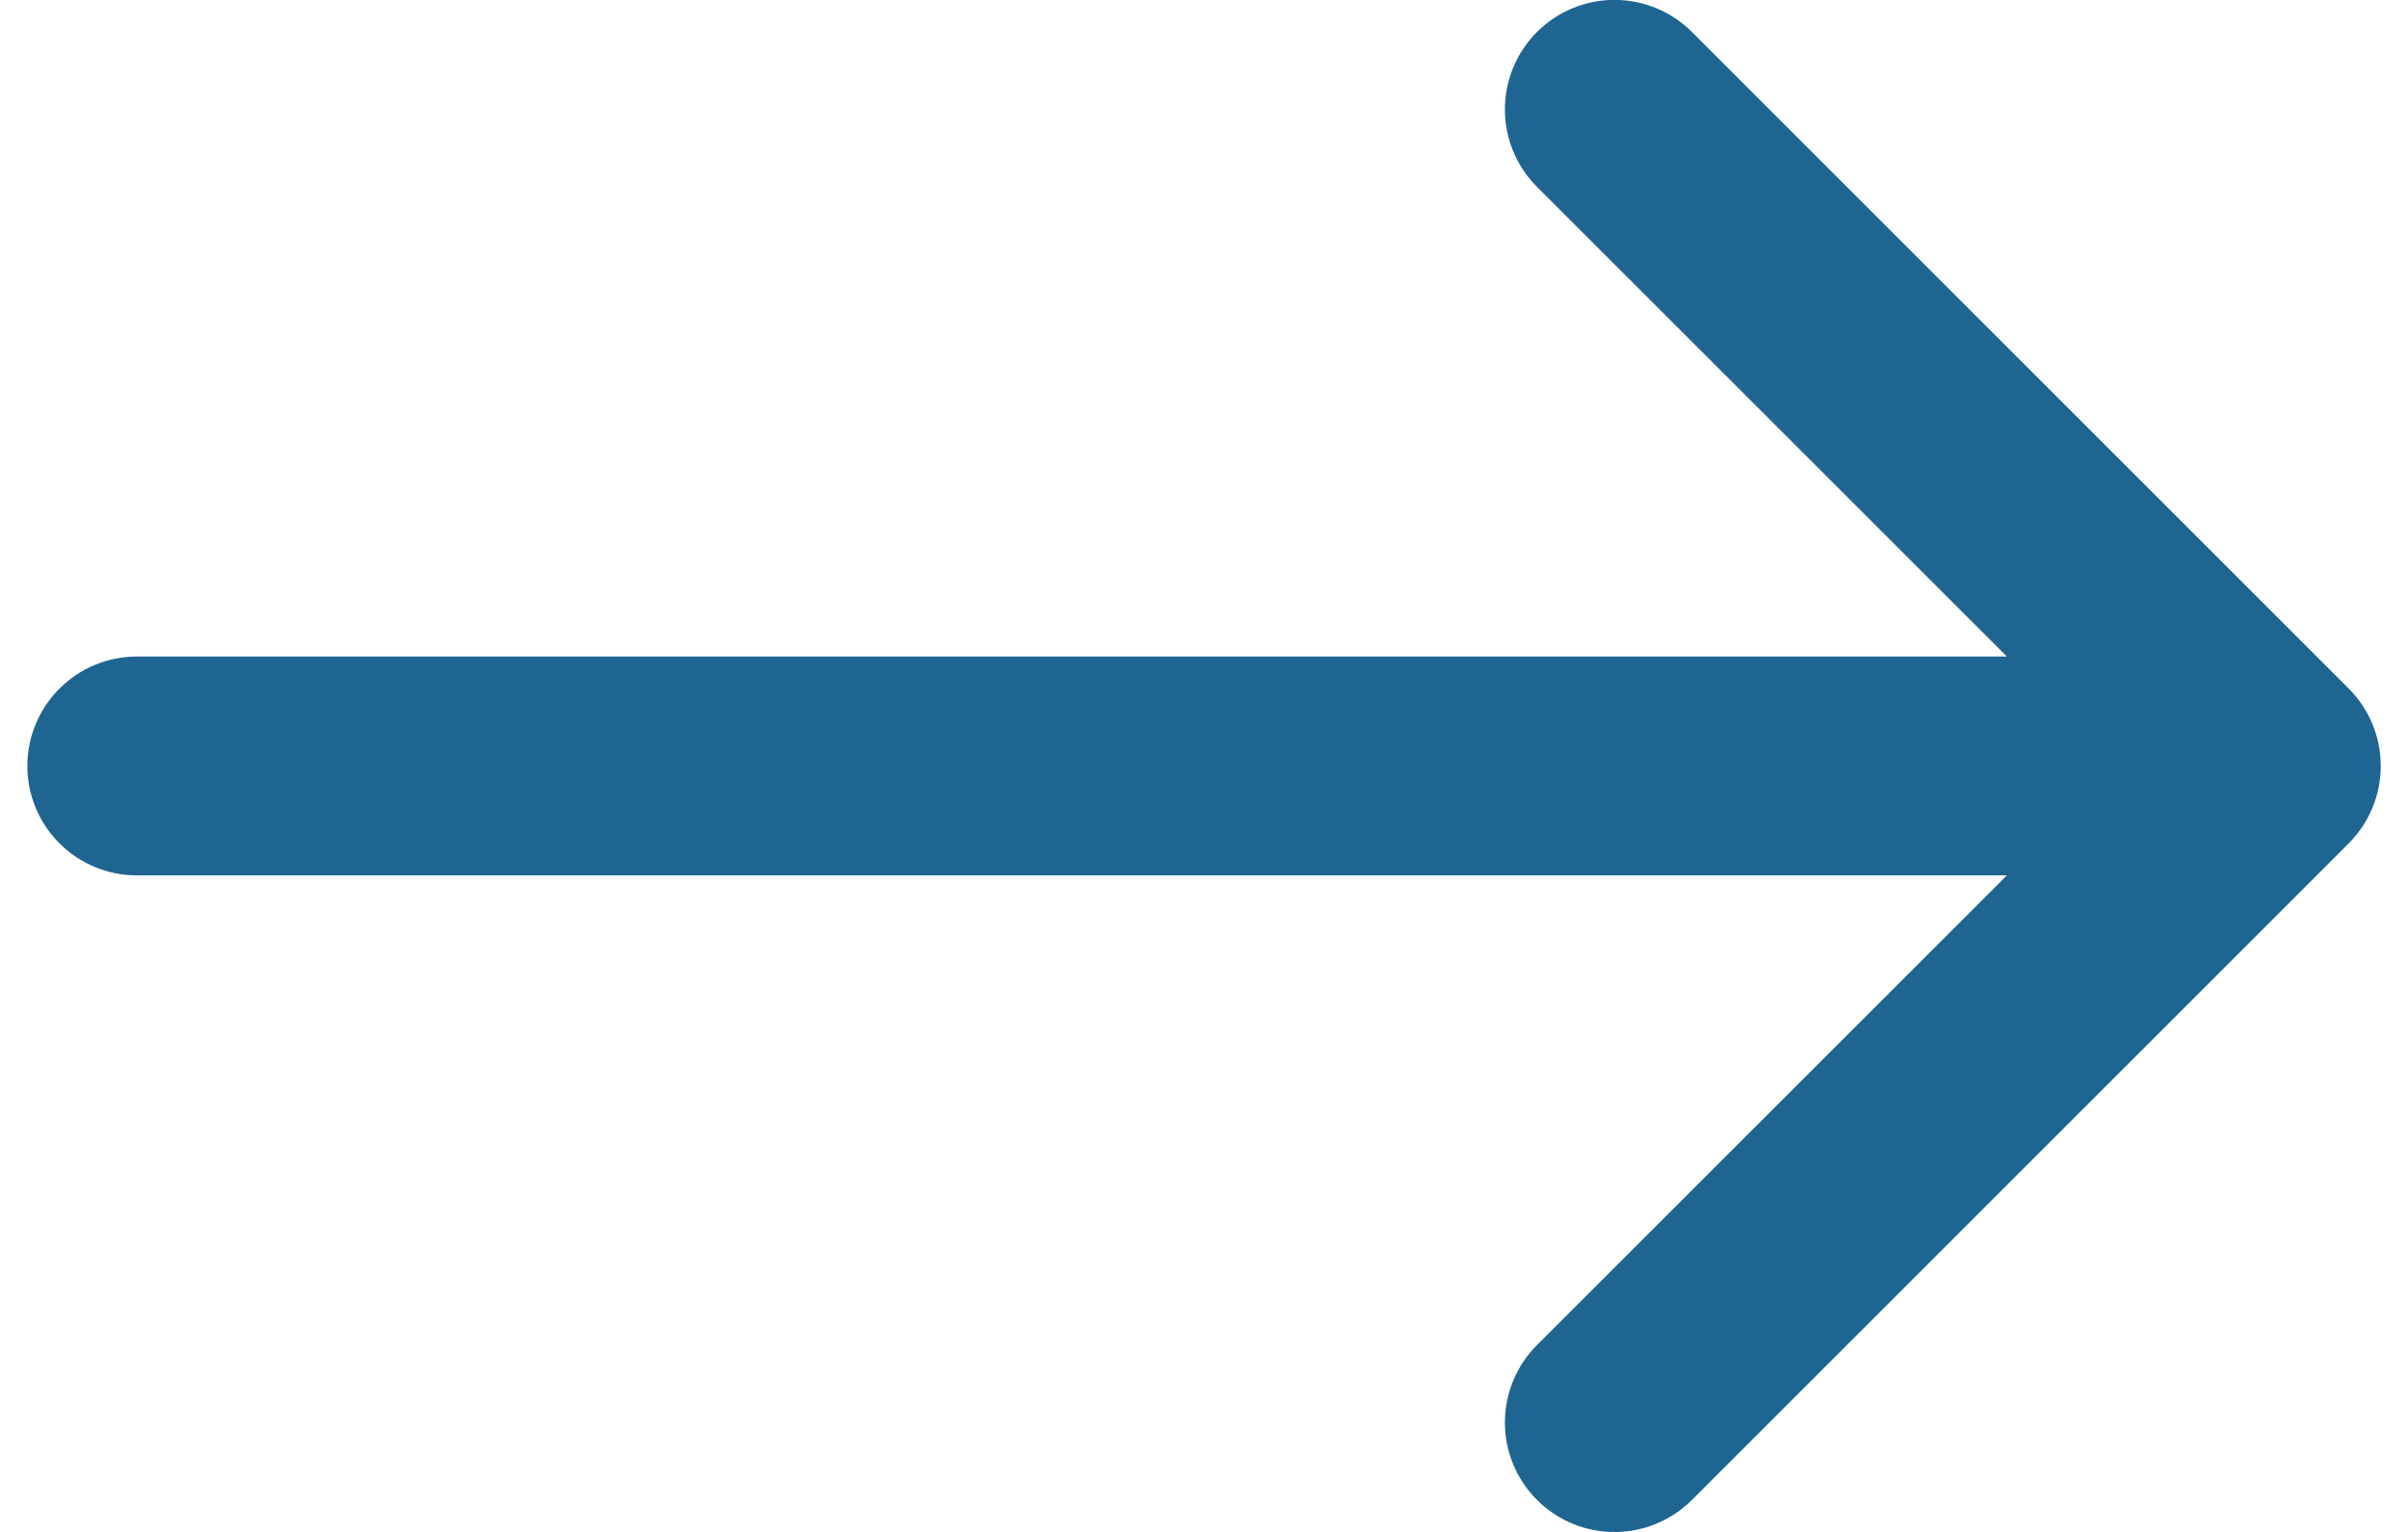 <svg width="22" height="14" viewBox="0 0 22 14" fill="none" xmlns="http://www.w3.org/2000/svg">
<path fill-rule="evenodd" clip-rule="evenodd" d="M0.5 7C0.5 6.801 0.579 6.61 0.72 6.47C0.86 6.329 1.051 6.25 1.25 6.25H18.939L14.219 1.531C14.078 1.39 13.999 1.199 13.999 1C13.999 0.801 14.078 0.61 14.219 0.469C14.36 0.328 14.551 0.249 14.75 0.249C14.949 0.249 15.14 0.328 15.281 0.469L21.281 6.469C21.351 6.539 21.406 6.621 21.444 6.713C21.482 6.804 21.501 6.901 21.501 7C21.501 7.099 21.482 7.196 21.444 7.287C21.406 7.379 21.351 7.461 21.281 7.531L15.281 13.531C15.14 13.672 14.949 13.751 14.75 13.751C14.551 13.751 14.36 13.672 14.219 13.531C14.078 13.39 13.999 13.199 13.999 13C13.999 12.801 14.078 12.61 14.219 12.469L18.939 7.75H1.25C1.051 7.75 0.86 7.671 0.72 7.53C0.579 7.39 0.5 7.199 0.5 7Z" fill="#1F6591" stroke="#1F6591" stroke-width="0.5"/>
</svg>
